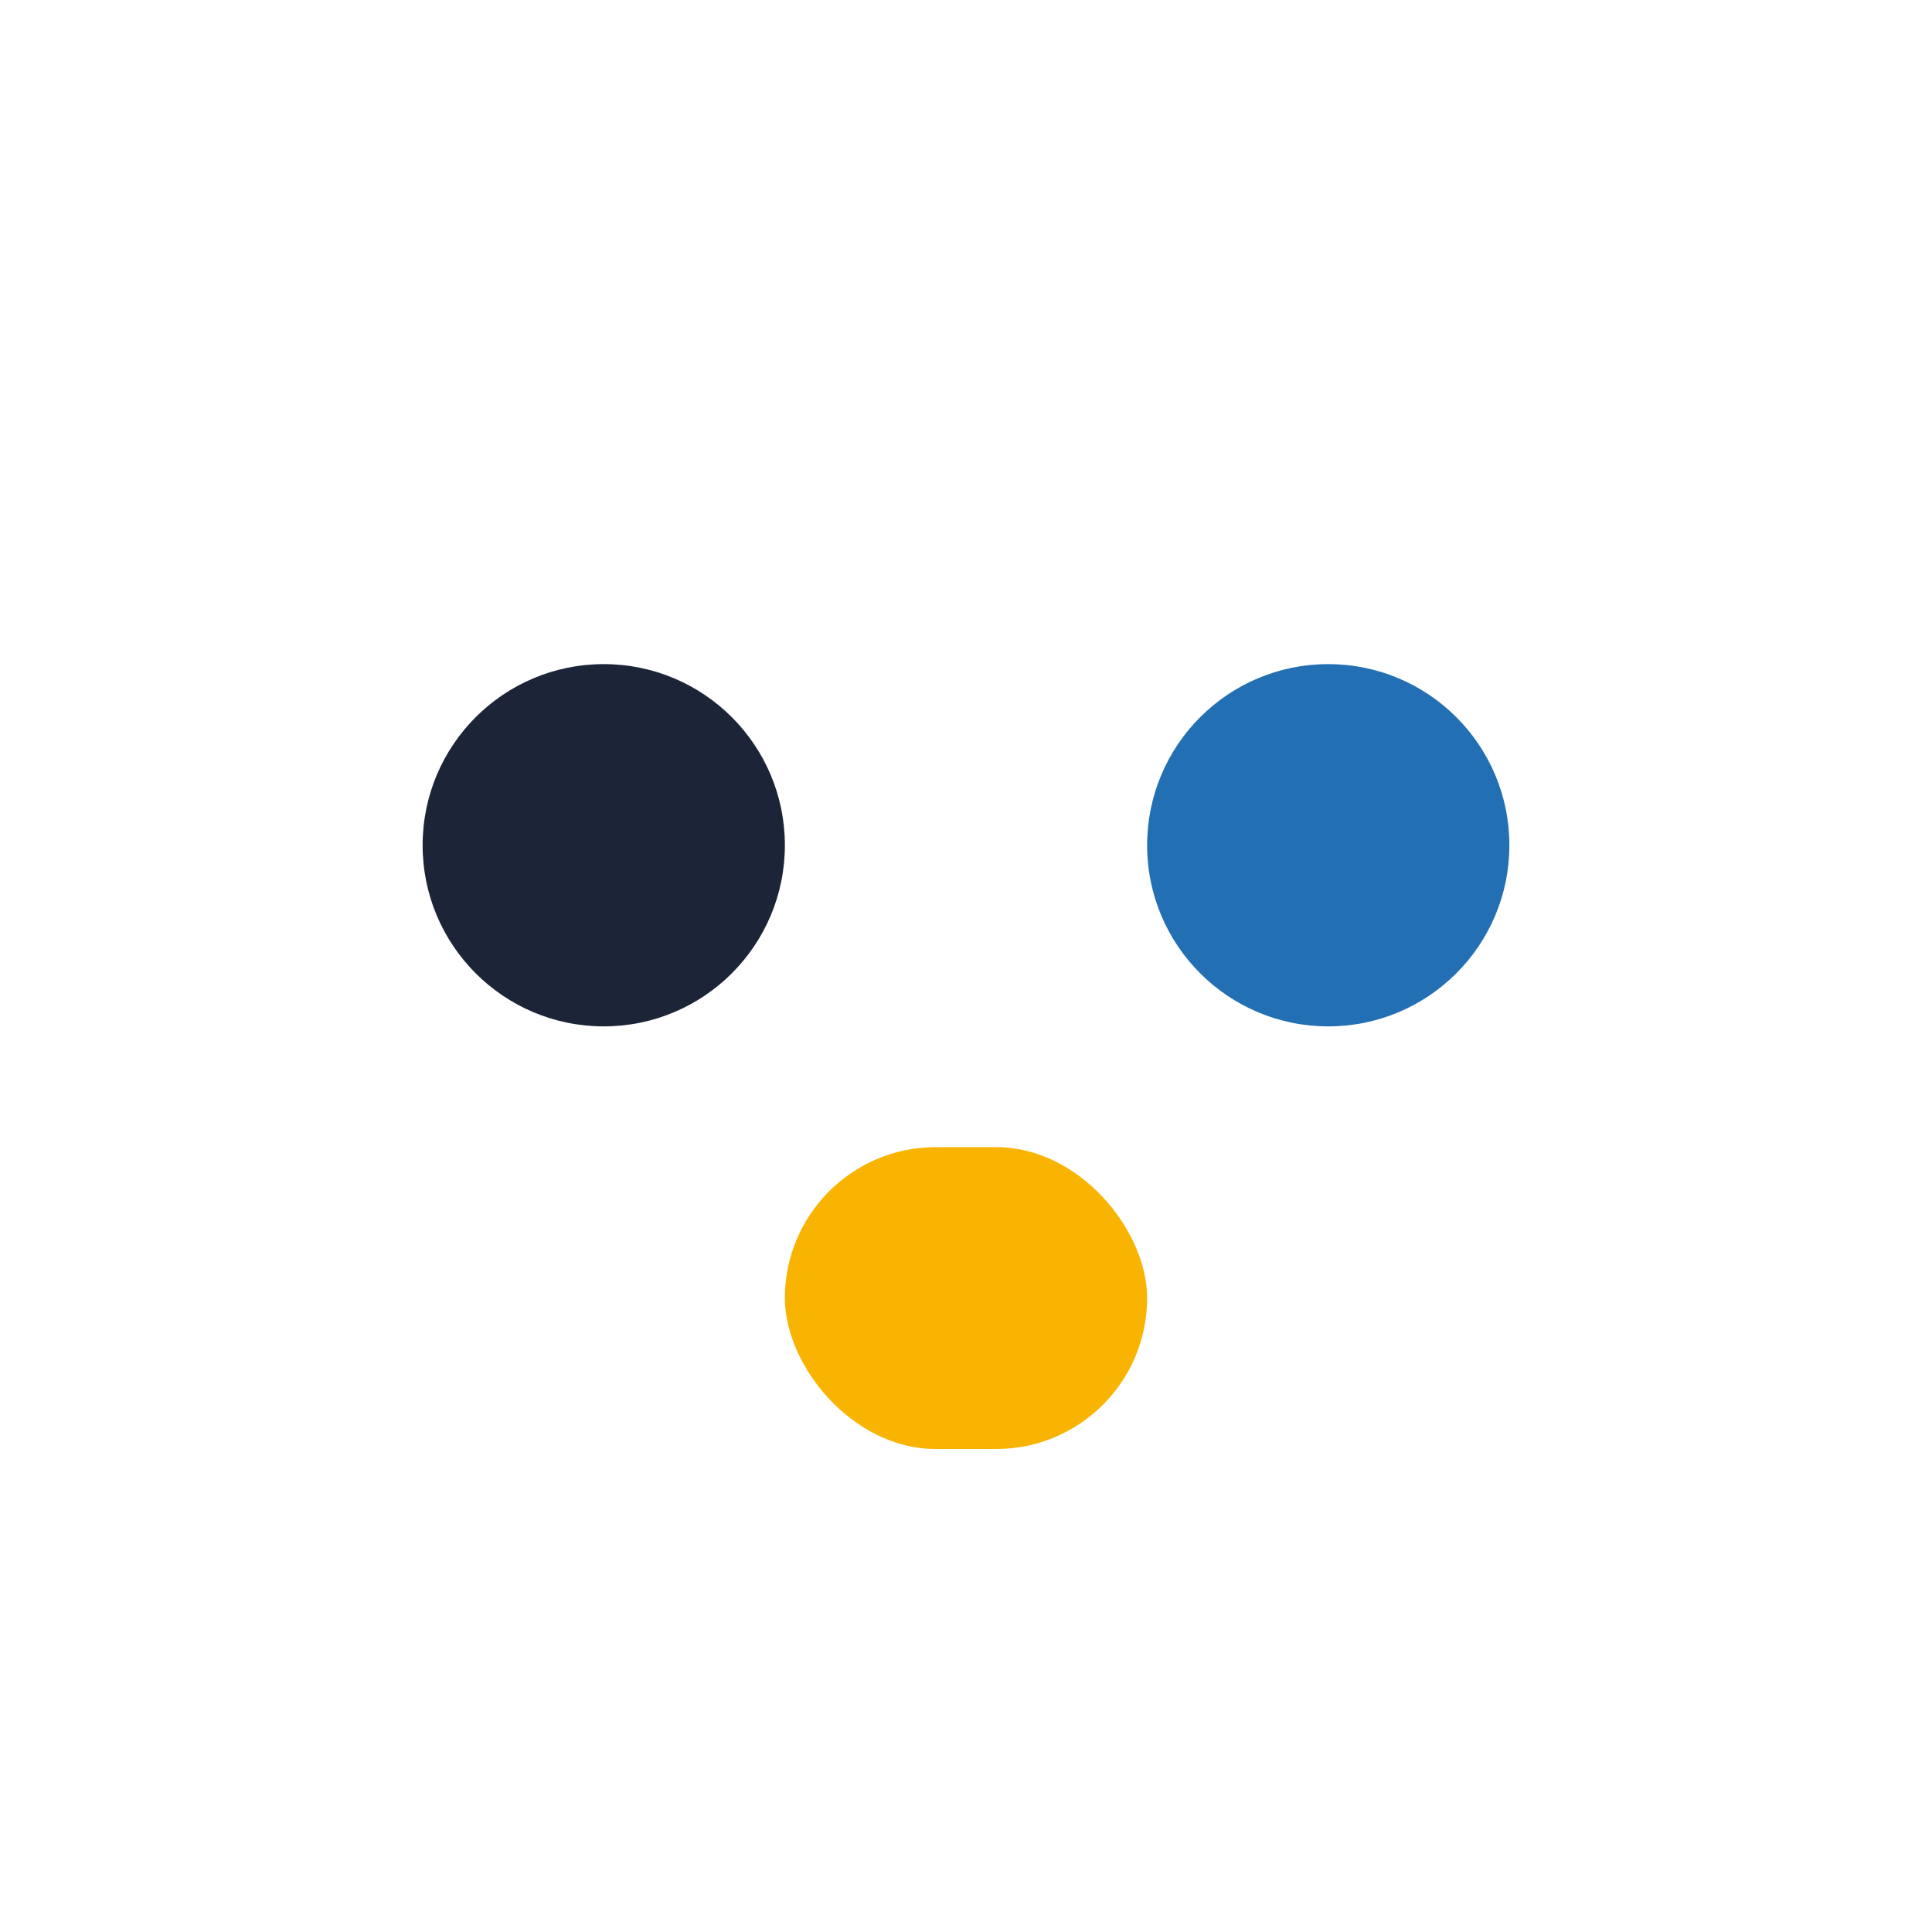 <?xml version="1.0" encoding="UTF-8"?>
<svg xmlns="http://www.w3.org/2000/svg" width="32" height="32" viewBox="0 0 32 32"><circle cx="10" cy="14" r="3" fill="#1C2438"/><circle cx="22" cy="14" r="3" fill="#226FB3"/><rect x="13" y="19" width="6" height="5" rx="2.5" fill="#F8B400"/></svg>